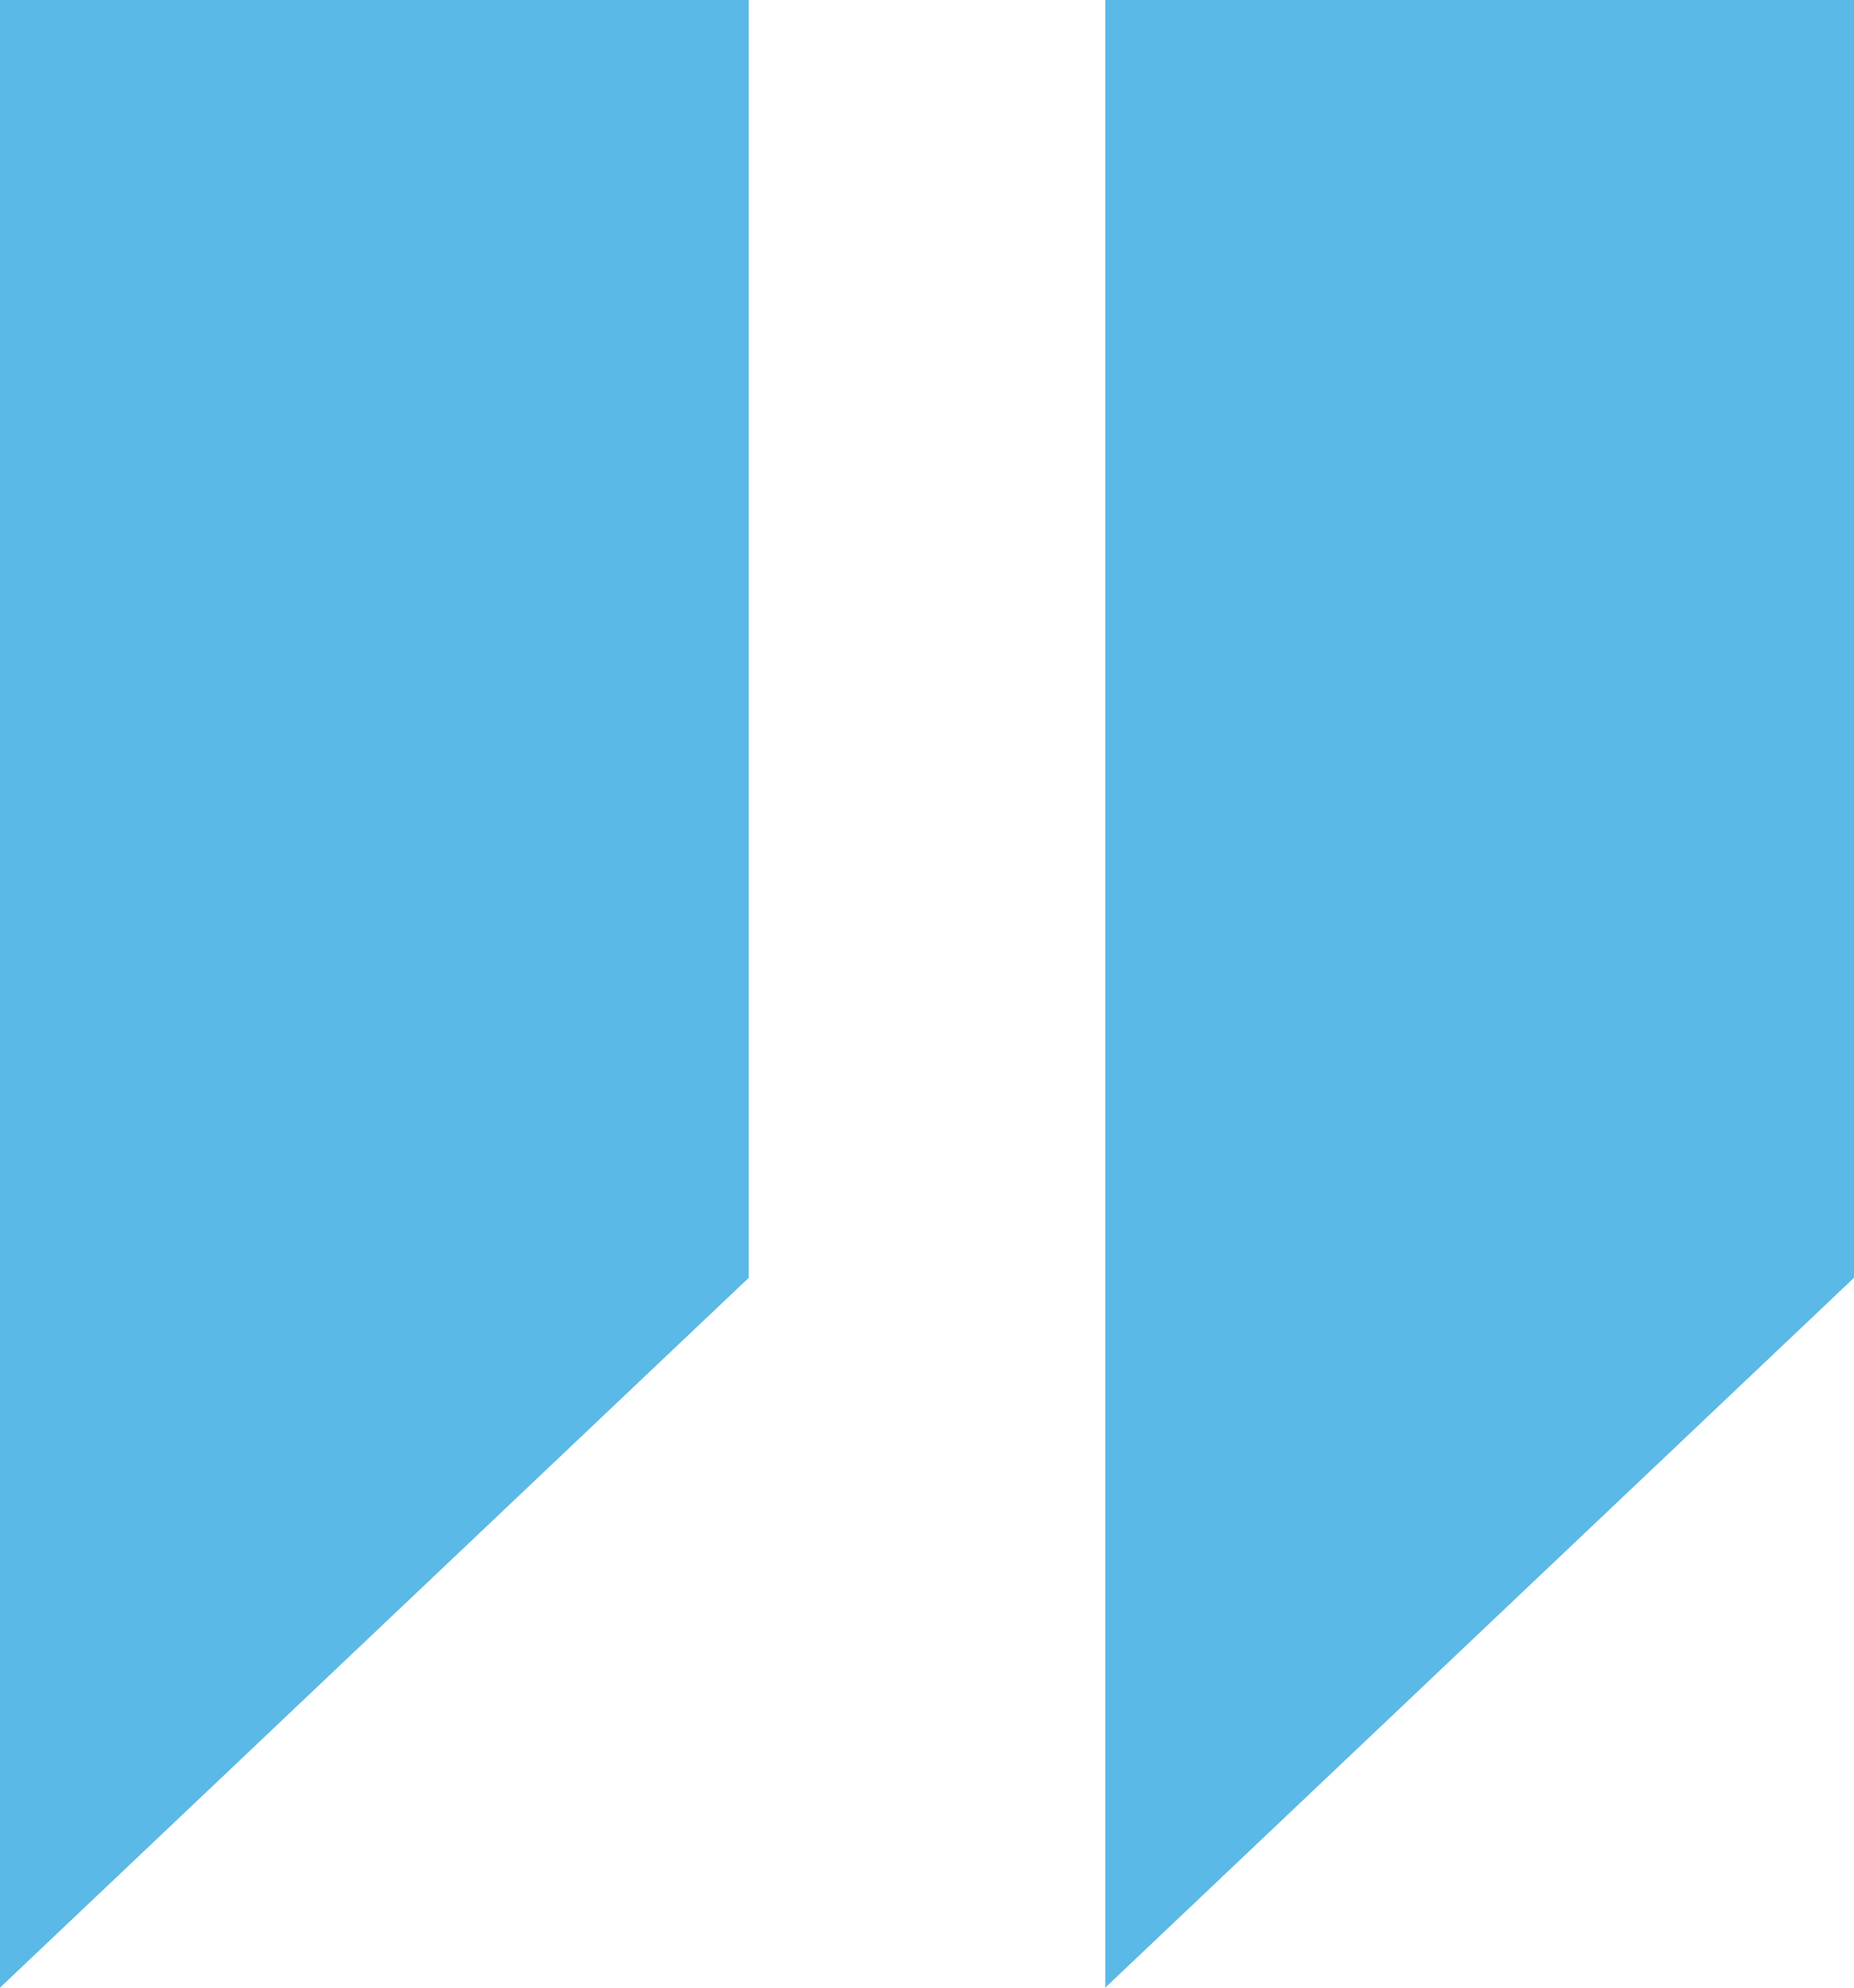 <svg width="28" height="30" viewBox="0 0 28 30" xmlns="http://www.w3.org/2000/svg">
    <g fill="#5AB9E7" fill-rule="evenodd">
        <path d="M0 0h11.308v19.286L0 30zM16.692 0H28v19.286L16.692 30z"/>
    </g>
</svg>
